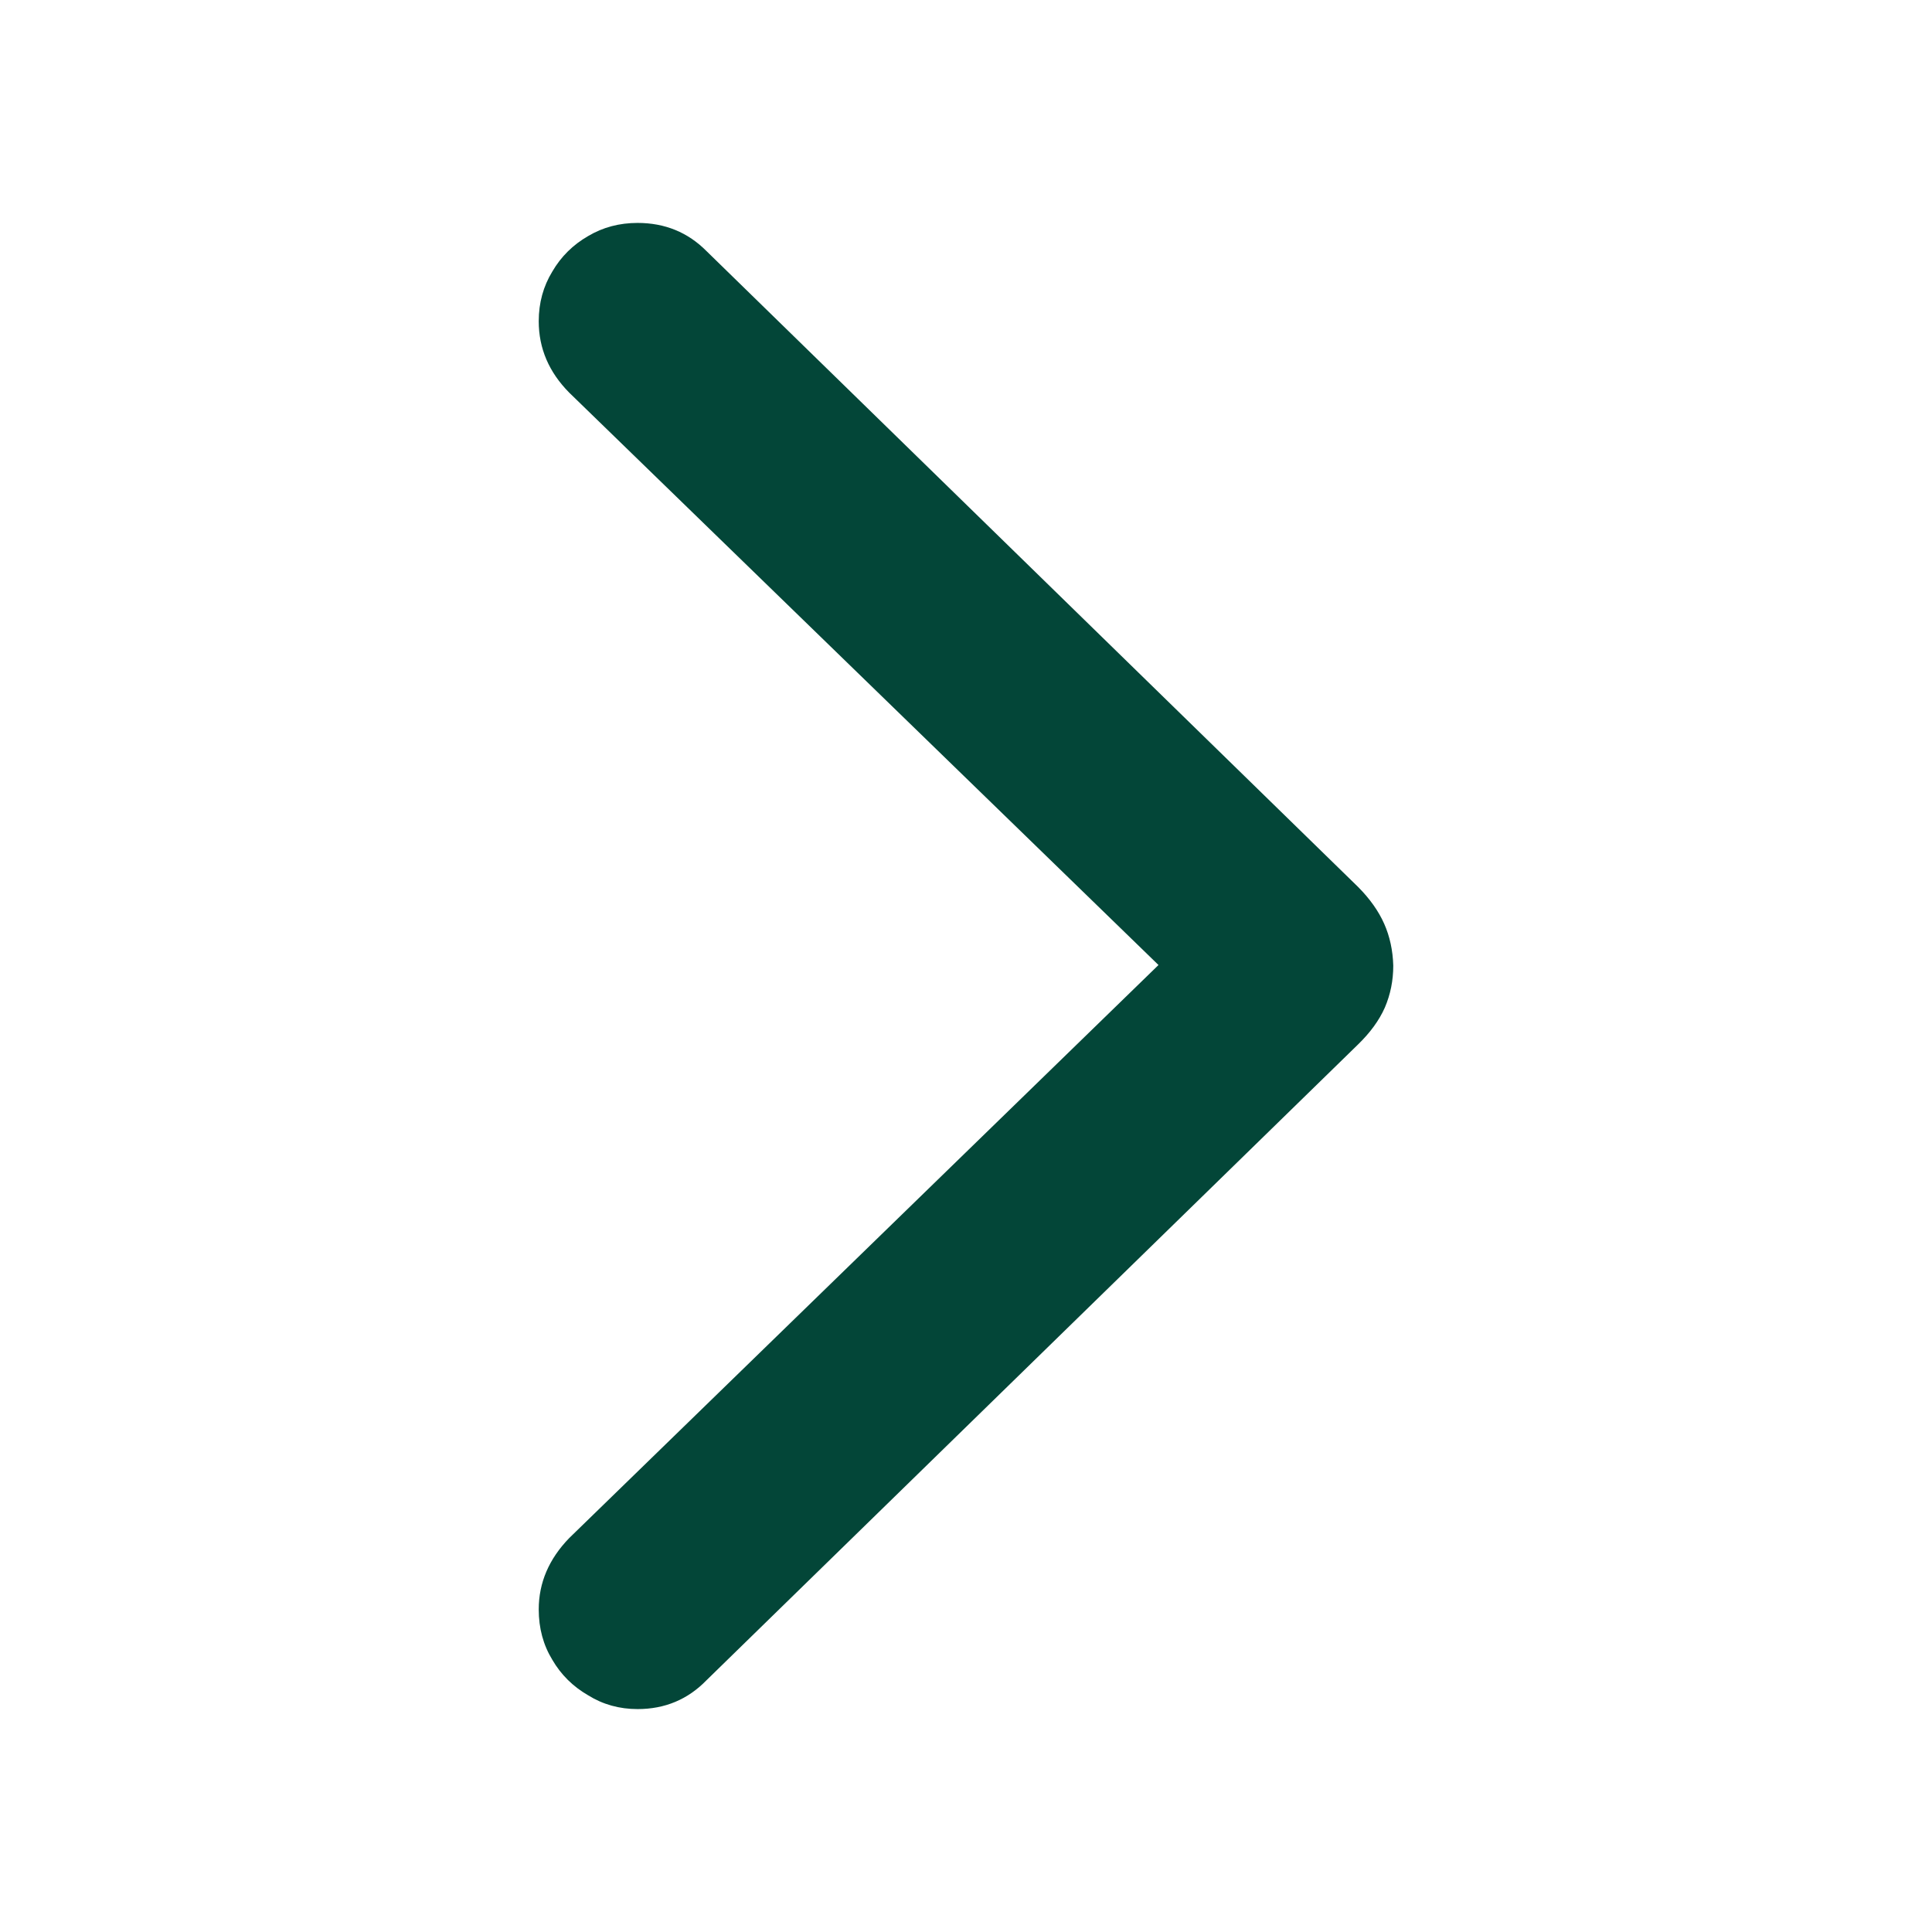 <svg width="104" height="104" viewBox="0 0 104 104" fill="none" xmlns="http://www.w3.org/2000/svg">
<path d="M75 51.982C74.977 51.159 74.813 50.406 74.51 49.724C74.207 49.042 73.74 48.383 73.11 47.748L38.032 13.517C37.028 12.506 35.791 12 34.321 12C33.341 12 32.454 12.235 31.661 12.706C30.844 13.176 30.202 13.812 29.735 14.611C29.245 15.411 29 16.305 29 17.293C29 18.752 29.549 20.034 30.645 21.14L62.362 51.947L30.645 82.79C29.549 83.919 29 85.201 29 86.636C29 87.648 29.245 88.553 29.735 89.353C30.202 90.153 30.844 90.788 31.661 91.259C32.454 91.753 33.341 92 34.321 92C35.791 92 37.028 91.482 38.032 90.447L73.11 56.217C73.763 55.582 74.242 54.923 74.545 54.241C74.848 53.535 75 52.782 75 51.982Z" fill="#034638"/>
</svg>
